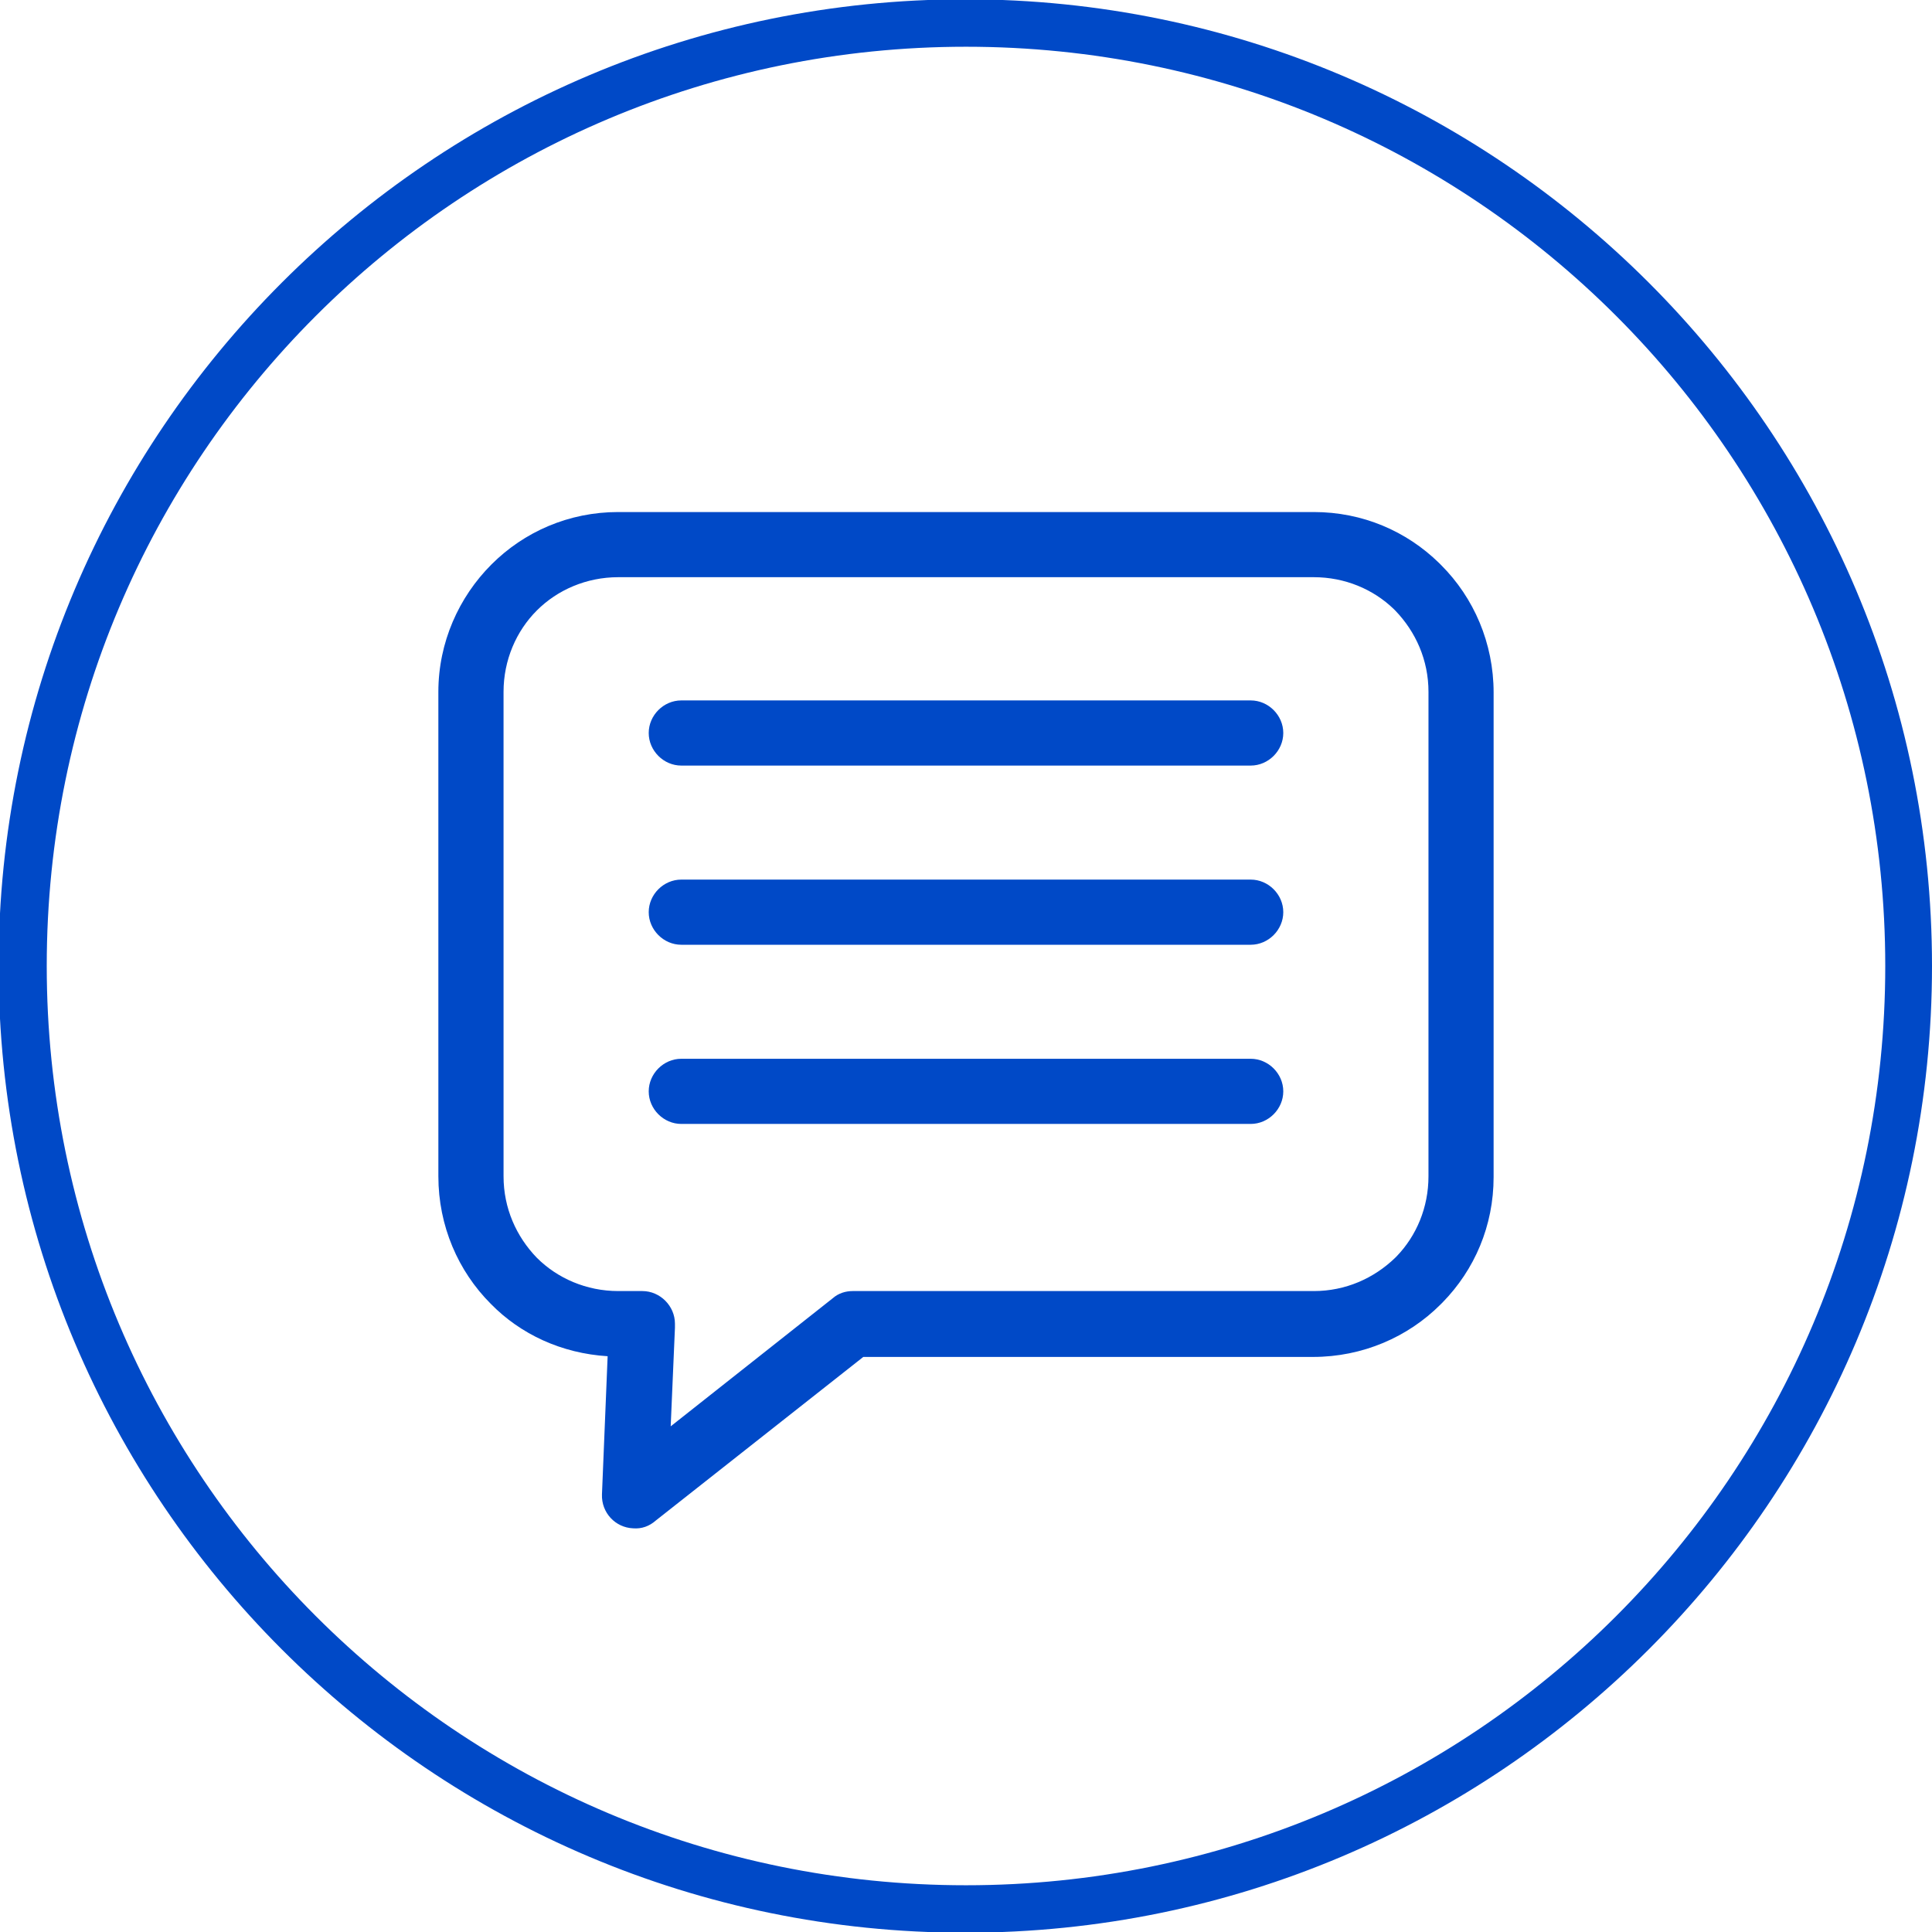 <?xml version="1.0" encoding="UTF-8"?>
<!-- Creator: CorelDRAW -->
<svg xmlns="http://www.w3.org/2000/svg" xmlns:xlink="http://www.w3.org/1999/xlink" xml:space="preserve" width="14.597mm" height="14.597mm" style="shape-rendering:geometricPrecision; text-rendering:geometricPrecision; image-rendering:optimizeQuality; fill-rule:evenodd; clip-rule:evenodd" viewBox="0 0 2.728 2.728">
 <defs>
  <style type="text/css">
   <![CDATA[
    .fil0 {fill:#0049C7;fill-rule:nonzero}
   ]]>
  </style>
 </defs>
 <g id="图层_x0020_1">
  <path class="fil0" d="M1.855 0.815l-0.982 0c-0.045,0 -0.086,0.018 -0.115,0.047 -0.029,0.029 -0.047,0.07 -0.047,0.115l-0 0 1.8691e-005 0.684 0 0c0,0.045 0.018,0.085 0.047,0.115 0.029,0.029 0.07,0.047 0.115,0.047l0.034 0c0.025,0 0.046,0.021 0.046,0.046 0,0.002 -0,0.004 -0,0.006l-0.006 0.139 0.229 -0.181c0.008,-0.007 0.018,-0.01 0.028,-0.01l0 -0 0.651 0c0.045,0 0.085,-0.018 0.115,-0.047l0.002 -0.002c0.028,-0.029 0.045,-0.069 0.045,-0.113l0 0 1.8691e-005 -0.684 -0 0c0,-0.045 -0.018,-0.085 -0.047,-0.115l-0.002 -0.002c-0.029,-0.028 -0.069,-0.045 -0.113,-0.045zm-0.982 -0.092l0.982 0c0.069,0 0.131,0.027 0.177,0.072l0.003 0.003c0.046,0.046 0.074,0.11 0.074,0.18l-0 0 -1.8691e-005 0.684 0 0c0,0.069 -0.027,0.131 -0.072,0.177 -0.001,0.001 -0.002,0.002 -0.003,0.003 -0.046,0.046 -0.11,0.074 -0.18,0.074l-0.635 0 -0.293 0.231c-0.009,0.008 -0.02,0.012 -0.032,0.011 -0.025,-0.001 -0.045,-0.022 -0.044,-0.048l0.008 -0.195c-0.065,-0.004 -0.123,-0.031 -0.165,-0.074 -0.046,-0.046 -0.074,-0.11 -0.074,-0.18l0 0 -1.8691e-005 -0.684 -0 0c0,-0.07 0.029,-0.134 0.075,-0.18 0.046,-0.046 0.109,-0.074 0.179,-0.074z"></path>
  <path class="fil0" d="M0.962 1.081c-0.025,0 -0.046,-0.021 -0.046,-0.046 0,-0.025 0.021,-0.046 0.046,-0.046l0.804 0c0.025,0 0.046,0.021 0.046,0.046 0,0.025 -0.021,0.046 -0.046,0.046l-0.804 0z"></path>
  <path class="fil0" d="M0.962 1.334c-0.025,0 -0.046,-0.021 -0.046,-0.046 0,-0.025 0.021,-0.046 0.046,-0.046l0.804 0c0.025,0 0.046,0.021 0.046,0.046 0,0.025 -0.021,0.046 -0.046,0.046l-0.804 0z"></path>
  <path class="fil0" d="M0.962 1.587c-0.025,0 -0.046,-0.021 -0.046,-0.046 0,-0.025 0.021,-0.046 0.046,-0.046l0.804 0c0.025,0 0.046,0.021 0.046,0.046 0,0.025 -0.021,0.046 -0.046,0.046l-0.804 0z"></path>
  <path class="fil0" d="M2.728 1.364c0,0.377 -0.153,0.718 -0.4,0.965 -0.247,0.247 -0.588,0.4 -0.965,0.4 -0.377,0 -0.718,-0.153 -0.965,-0.4 -0.247,-0.247 -0.4,-0.588 -0.4,-0.965 0,-0.377 0.153,-0.718 0.4,-0.965 0.247,-0.247 0.588,-0.4 0.965,-0.4 0.377,0 0.718,0.153 0.965,0.4 0.247,0.247 0.4,0.588 0.4,0.965zm-0.446 0.918c0.235,-0.235 0.38,-0.559 0.38,-0.918 0,-0.358 -0.145,-0.683 -0.38,-0.918 -0.235,-0.235 -0.559,-0.38 -0.918,-0.38 -0.358,0 -0.683,0.145 -0.918,0.38 -0.235,0.235 -0.38,0.559 -0.38,0.918 0,0.358 0.145,0.683 0.38,0.918 0.235,0.235 0.559,0.38 0.918,0.38 0.358,0 0.683,-0.145 0.918,-0.38z"></path>
 </g>
</svg>
